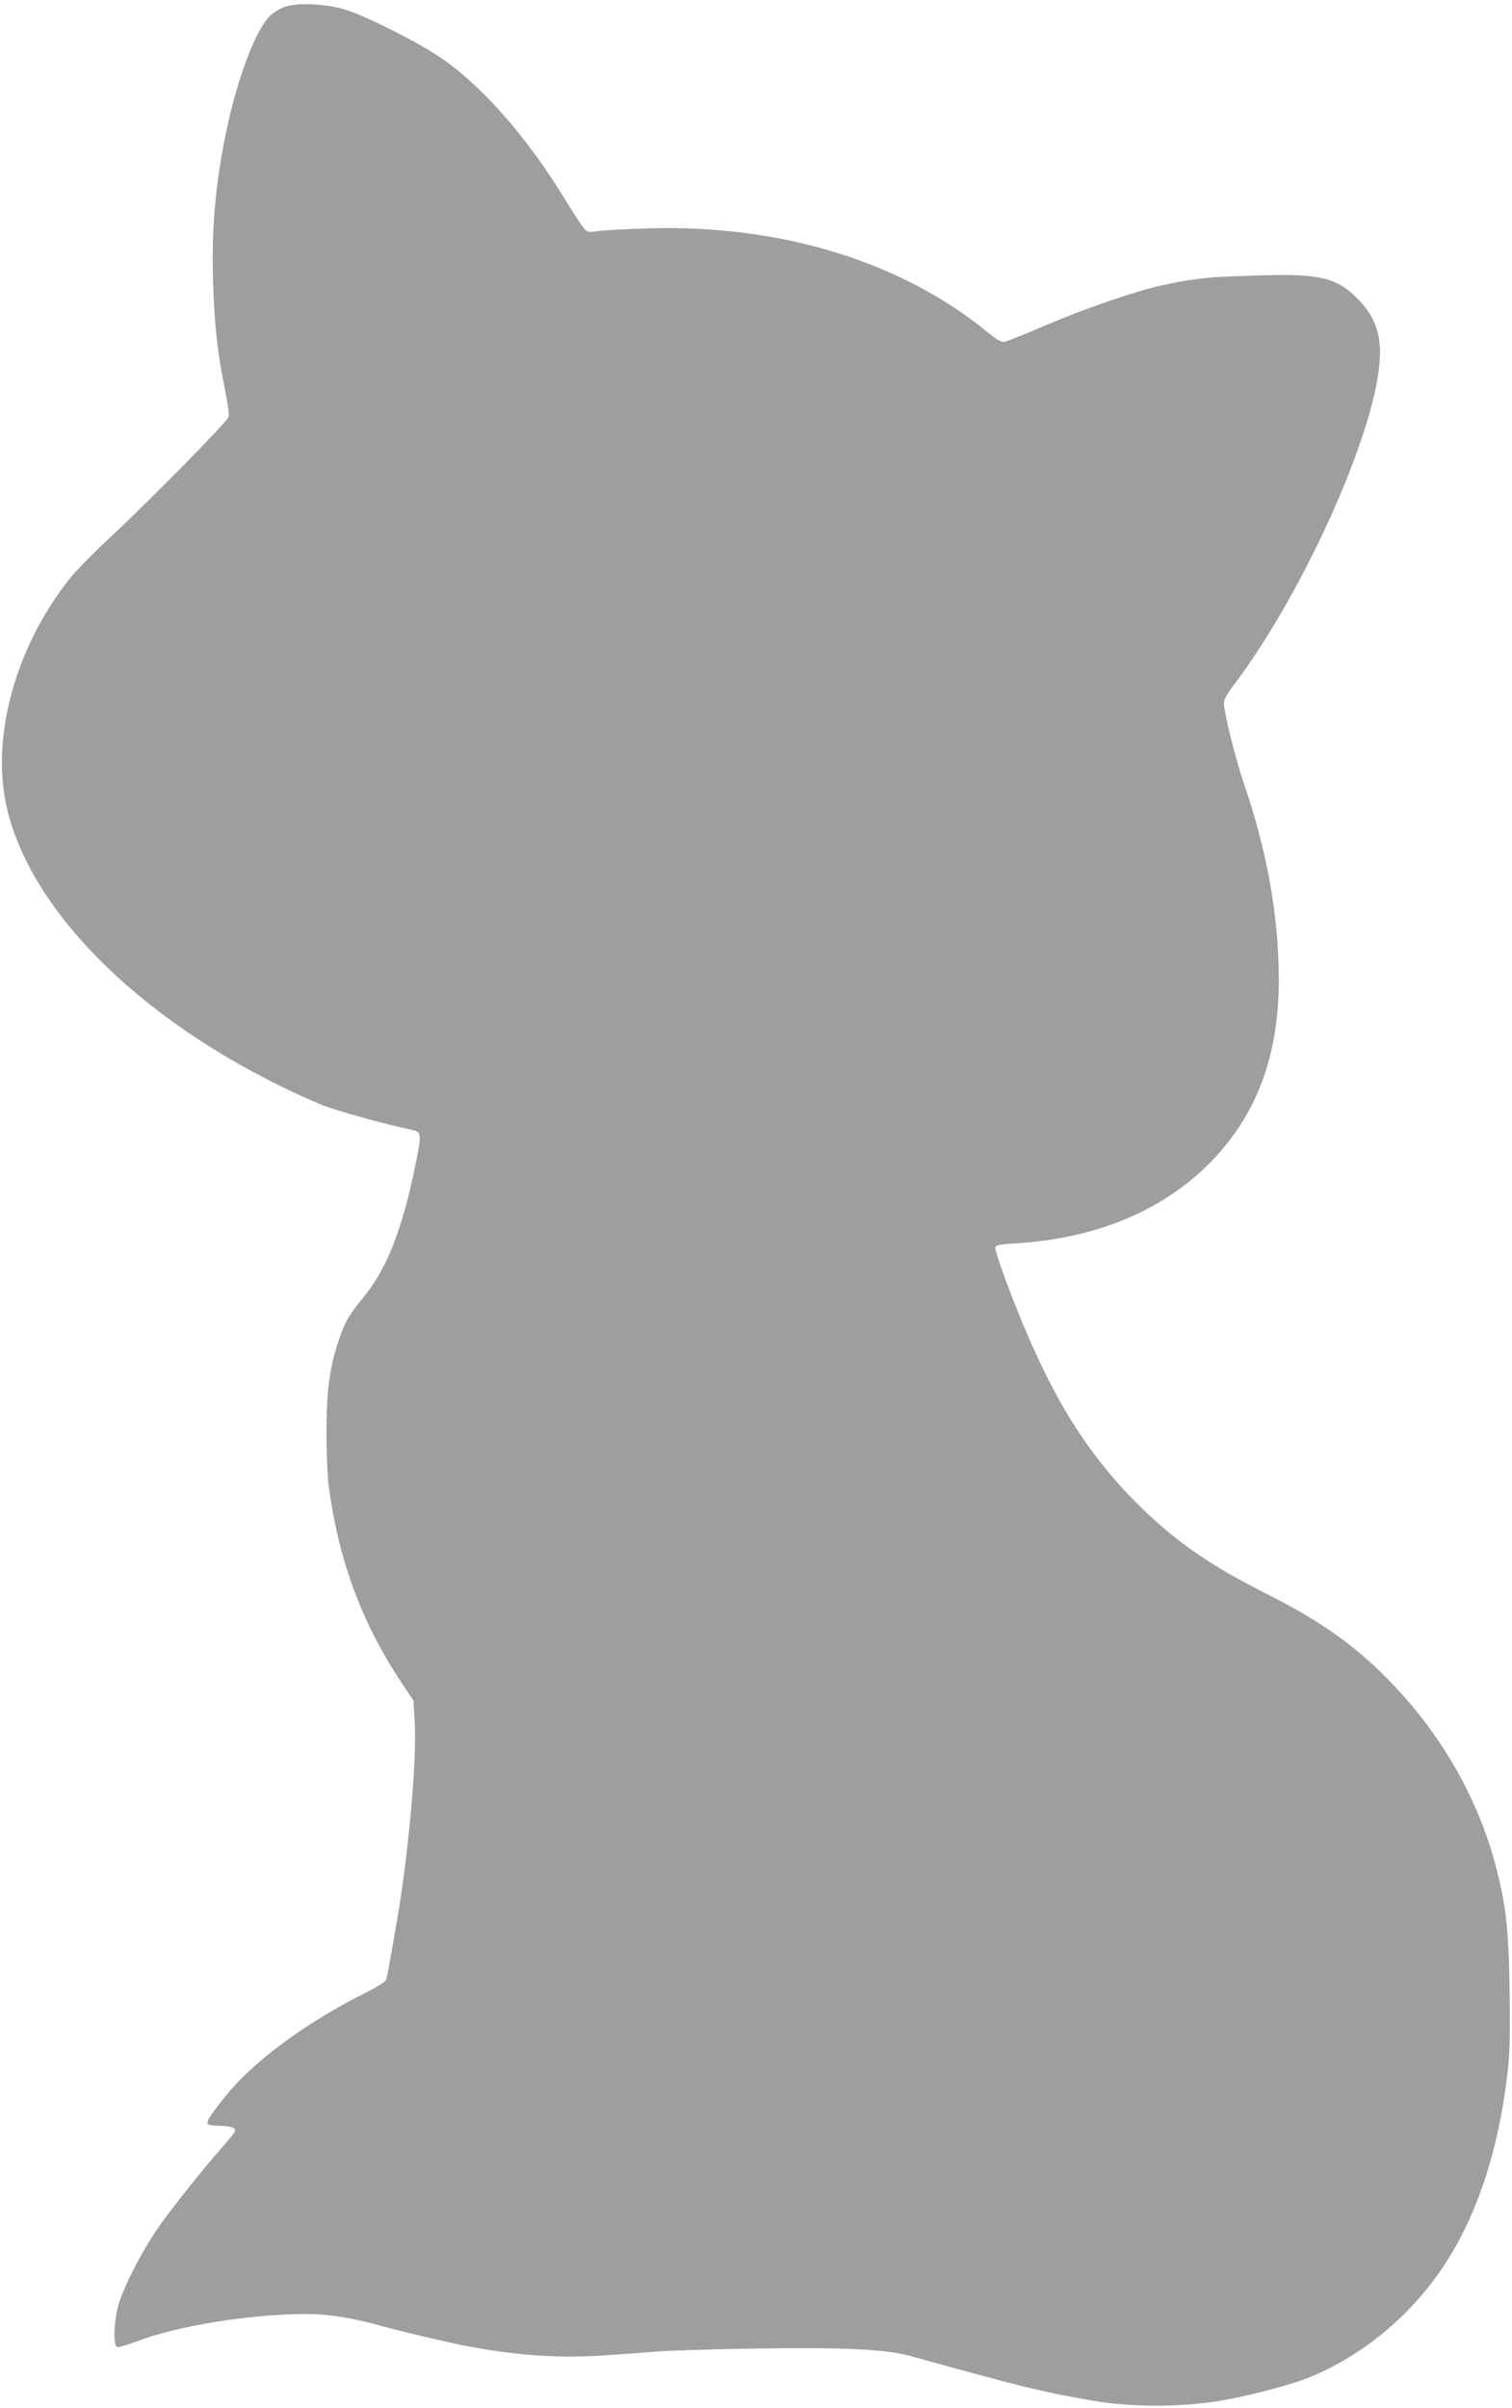 <?xml version="1.0" standalone="no"?>
<!DOCTYPE svg PUBLIC "-//W3C//DTD SVG 20010904//EN"
 "http://www.w3.org/TR/2001/REC-SVG-20010904/DTD/svg10.dtd">
<svg version="1.0" xmlns="http://www.w3.org/2000/svg"
 width="804pt" height="1280pt" viewBox="0 0 804 1280"
 preserveAspectRatio="xMidYMid meet">
<g transform="translate(0,1280) scale(0.1,-0.1)"
fill="#9e9e9e" stroke="none">
<path d="M1518 12765 c-27 -9 -64 -31 -83 -50 -91 -91 -203 -417 -259 -757
-37 -222 -50 -414 -43 -658 7 -230 23 -371 63 -570 14 -68 23 -134 20 -146 -7
-25 -419 -444 -633 -643 -79 -73 -169 -165 -202 -204 -279 -343 -419 -803
-356 -1173 103 -600 763 -1243 1676 -1633 77 -32 336 -105 486 -136 55 -11 56
-19 23 -181 -68 -343 -154 -562 -279 -712 -74 -89 -98 -130 -130 -227 -49
-147 -64 -265 -65 -485 0 -107 5 -238 12 -290 52 -389 173 -719 379 -1032 l71
-106 7 -111 c13 -197 -33 -712 -96 -1071 -34 -199 -50 -284 -55 -303 -3 -10
-51 -40 -115 -72 -316 -159 -591 -362 -737 -544 -86 -107 -105 -137 -97 -151
3 -5 32 -10 64 -10 31 0 65 -6 74 -12 15 -12 9 -21 -54 -93 -117 -132 -302
-366 -365 -461 -79 -121 -157 -273 -188 -366 -30 -87 -37 -234 -13 -244 7 -2
53 11 103 30 217 83 604 146 907 146 111 0 241 -21 382 -60 101 -29 387 -96
480 -113 266 -49 478 -63 720 -47 105 7 228 16 275 20 47 5 274 12 505 16 490
8 712 -3 845 -39 595 -165 692 -189 955 -235 205 -37 454 -39 670 -7 148 22
395 86 502 130 277 114 528 321 703 580 181 269 297 616 346 1034 13 116 15
204 11 450 -5 322 -19 446 -76 662 -92 346 -283 682 -543 954 -190 199 -373
331 -662 477 -307 155 -482 275 -675 462 -310 303 -507 632 -723 1210 -32 87
-58 166 -56 175 3 13 23 17 108 22 436 26 797 179 1050 445 237 249 350 559
350 957 -1 339 -60 675 -187 1047 -43 127 -100 354 -105 418 -1 20 11 45 43
88 322 420 670 1145 764 1589 48 230 23 358 -97 478 -111 112 -200 133 -523
123 -121 -4 -236 -8 -255 -11 -115 -12 -156 -19 -259 -41 -149 -33 -415 -125
-637 -220 -99 -42 -189 -78 -201 -81 -16 -4 -41 10 -95 54 -458 374 -1100 570
-1798 549 -118 -3 -239 -10 -268 -14 -43 -7 -57 -6 -71 7 -10 9 -56 78 -102
154 -209 343 -451 618 -679 769 -124 82 -372 206 -485 244 -101 33 -255 42
-327 19z"/>
</g>
</svg>
